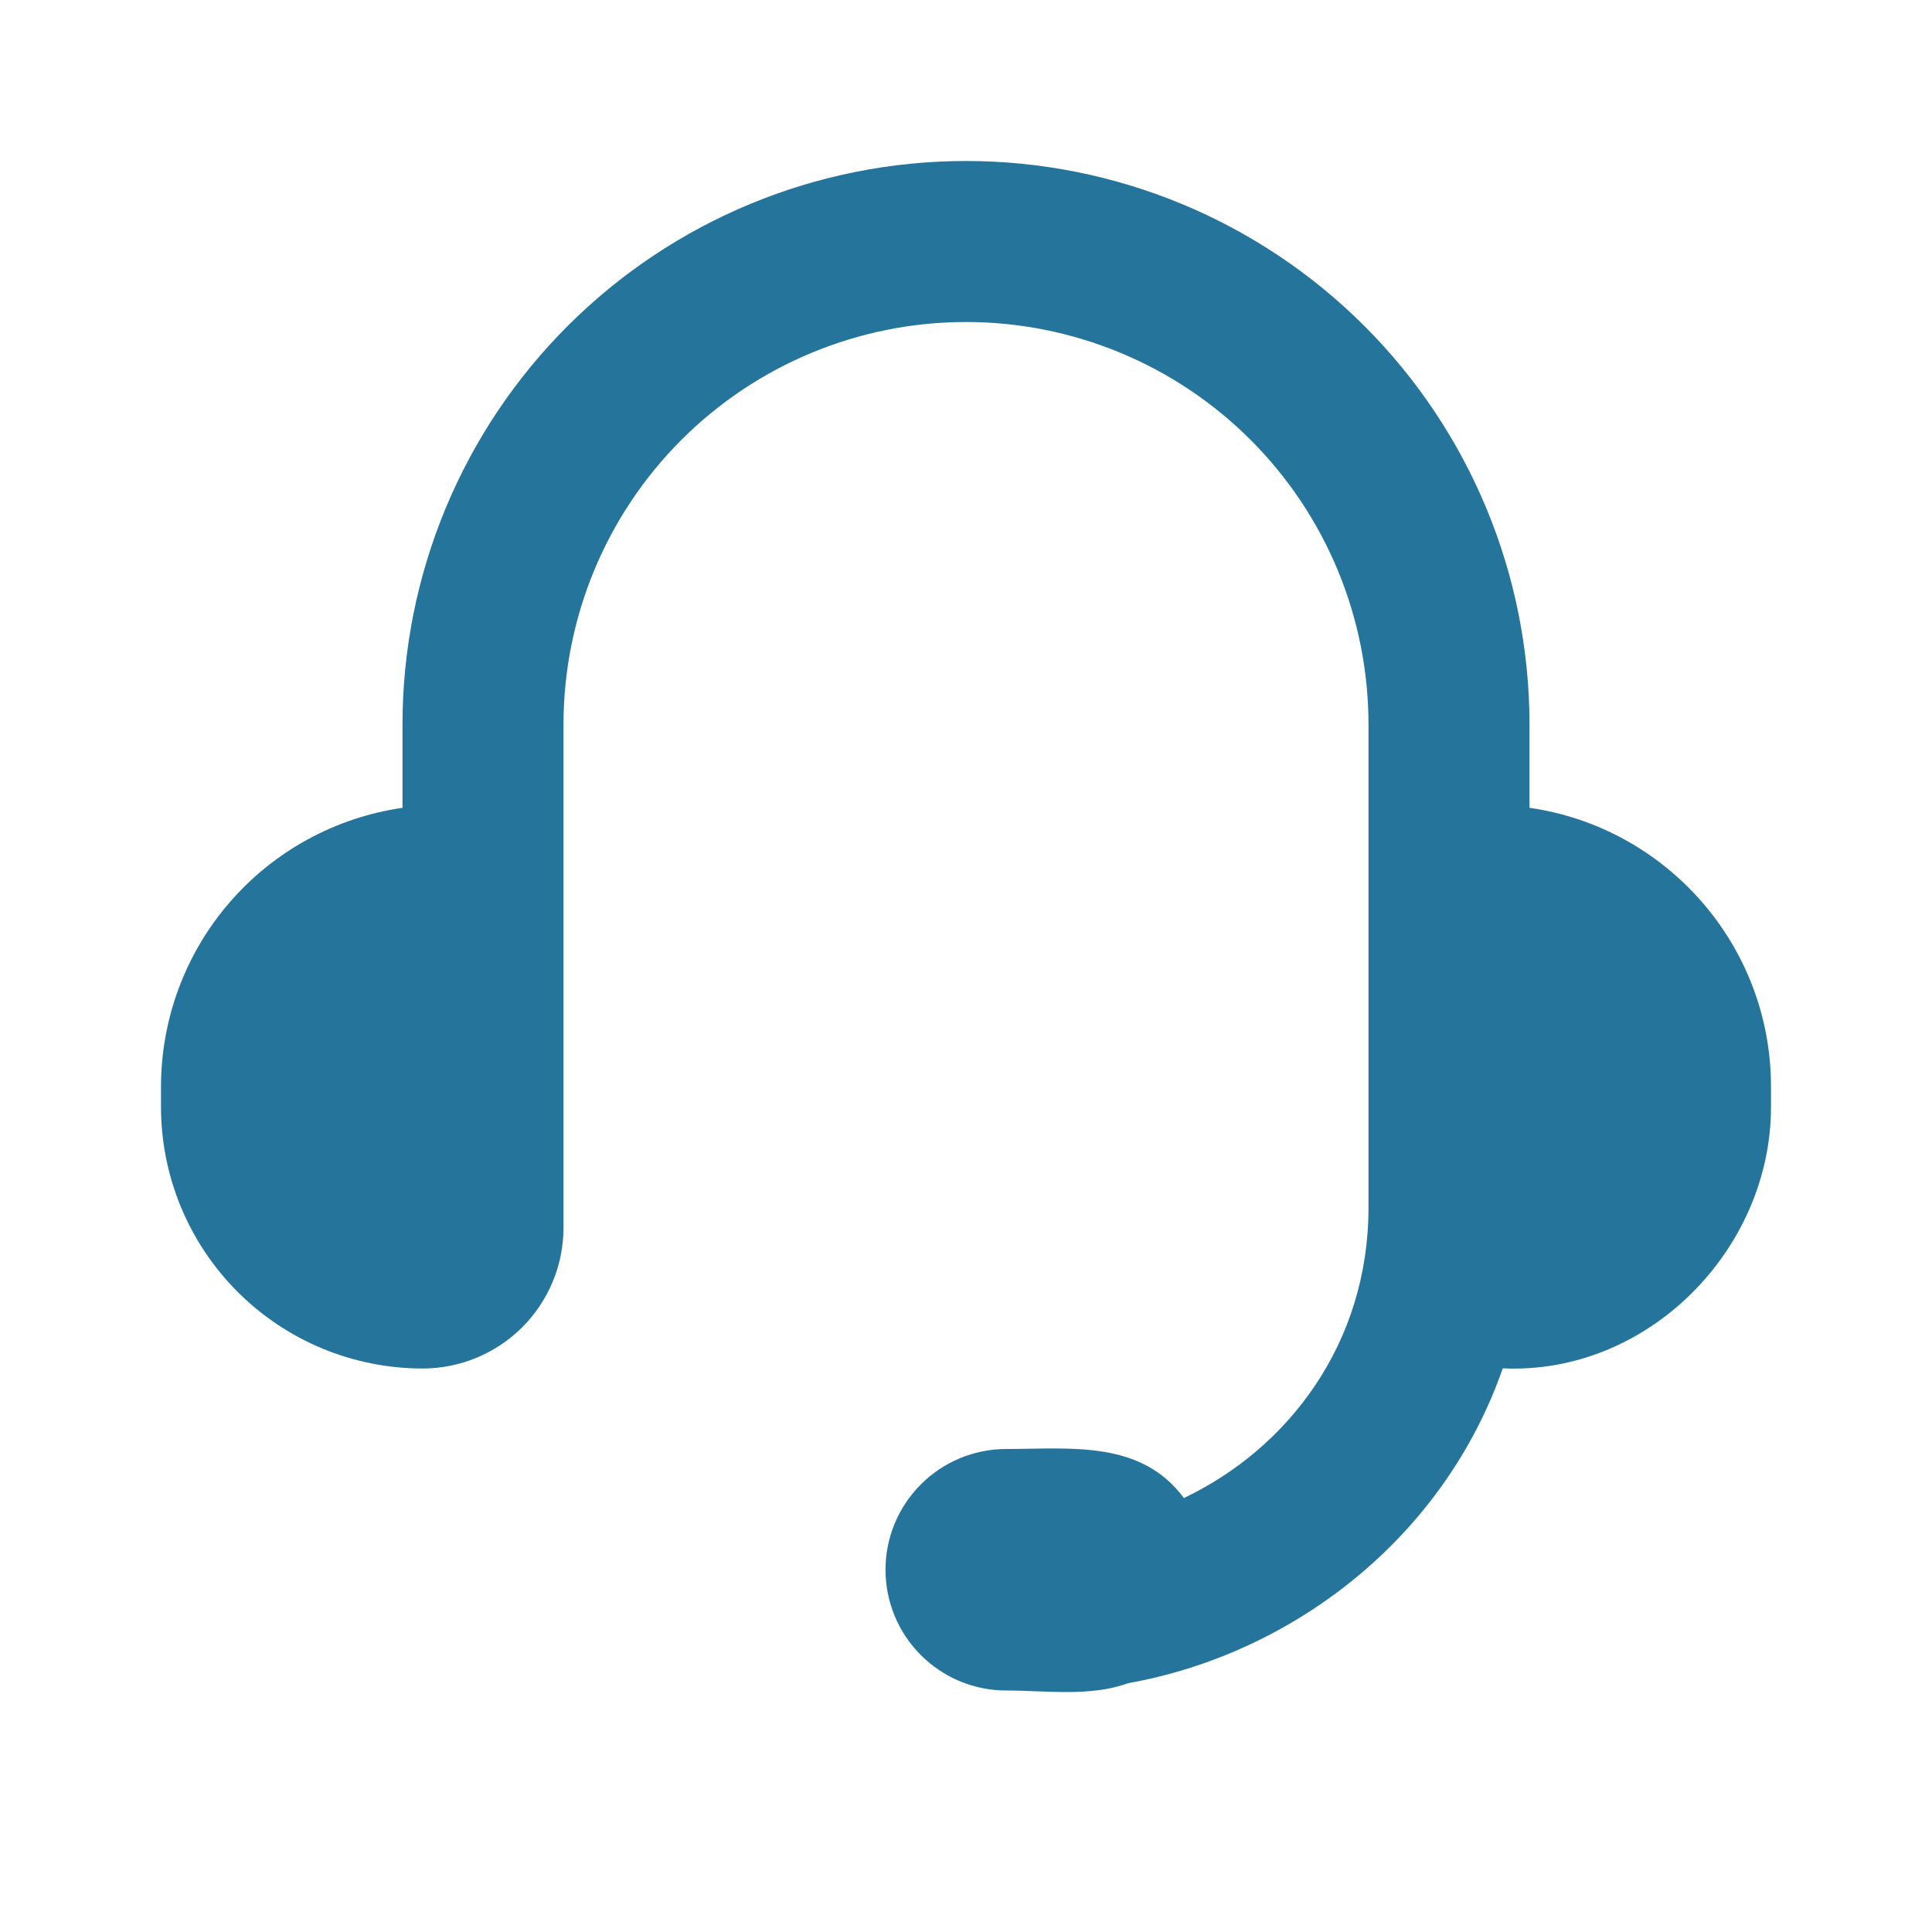 <svg xmlns="http://www.w3.org/2000/svg" width="48" height="48" viewBox="0 0 48 48" fill="none"><path d="M10 18C10 14.287 11.475 10.726 14.101 8.101C16.726 5.475 20.287 4 24 4C27.713 4 31.274 5.475 33.9 8.101C36.525 10.726 38 14.287 38 18V20.07C41.392 20.556 44 23.474 44 27V27.5C44 31.05 40.938 34.162 37.336 33.996C35.856 38.236 32.092 41.094 28.03 41.818C27.09 42.162 25.978 42 25 42C24.204 42 23.441 41.684 22.879 41.121C22.316 40.559 22 39.796 22 39C22 38.204 22.316 37.441 22.879 36.879C23.441 36.316 24.204 36 25 36C26.586 36 28.342 35.77 29.414 37.218C32.006 35.984 34 33.378 34 30V18C34 15.348 32.946 12.804 31.071 10.929C29.196 9.054 26.652 8 24 8C21.348 8 18.804 9.054 16.929 10.929C15.054 12.804 14 15.348 14 18V30.5C14 31.428 13.631 32.319 12.975 32.975C12.319 33.631 11.428 34 10.5 34C8.776 34 7.123 33.315 5.904 32.096C4.685 30.877 4 29.224 4 27.5V27C4 25.316 4.606 23.689 5.708 22.416C6.81 21.143 8.334 20.311 10 20.07V18Z" fill="#25749C"></path></svg>